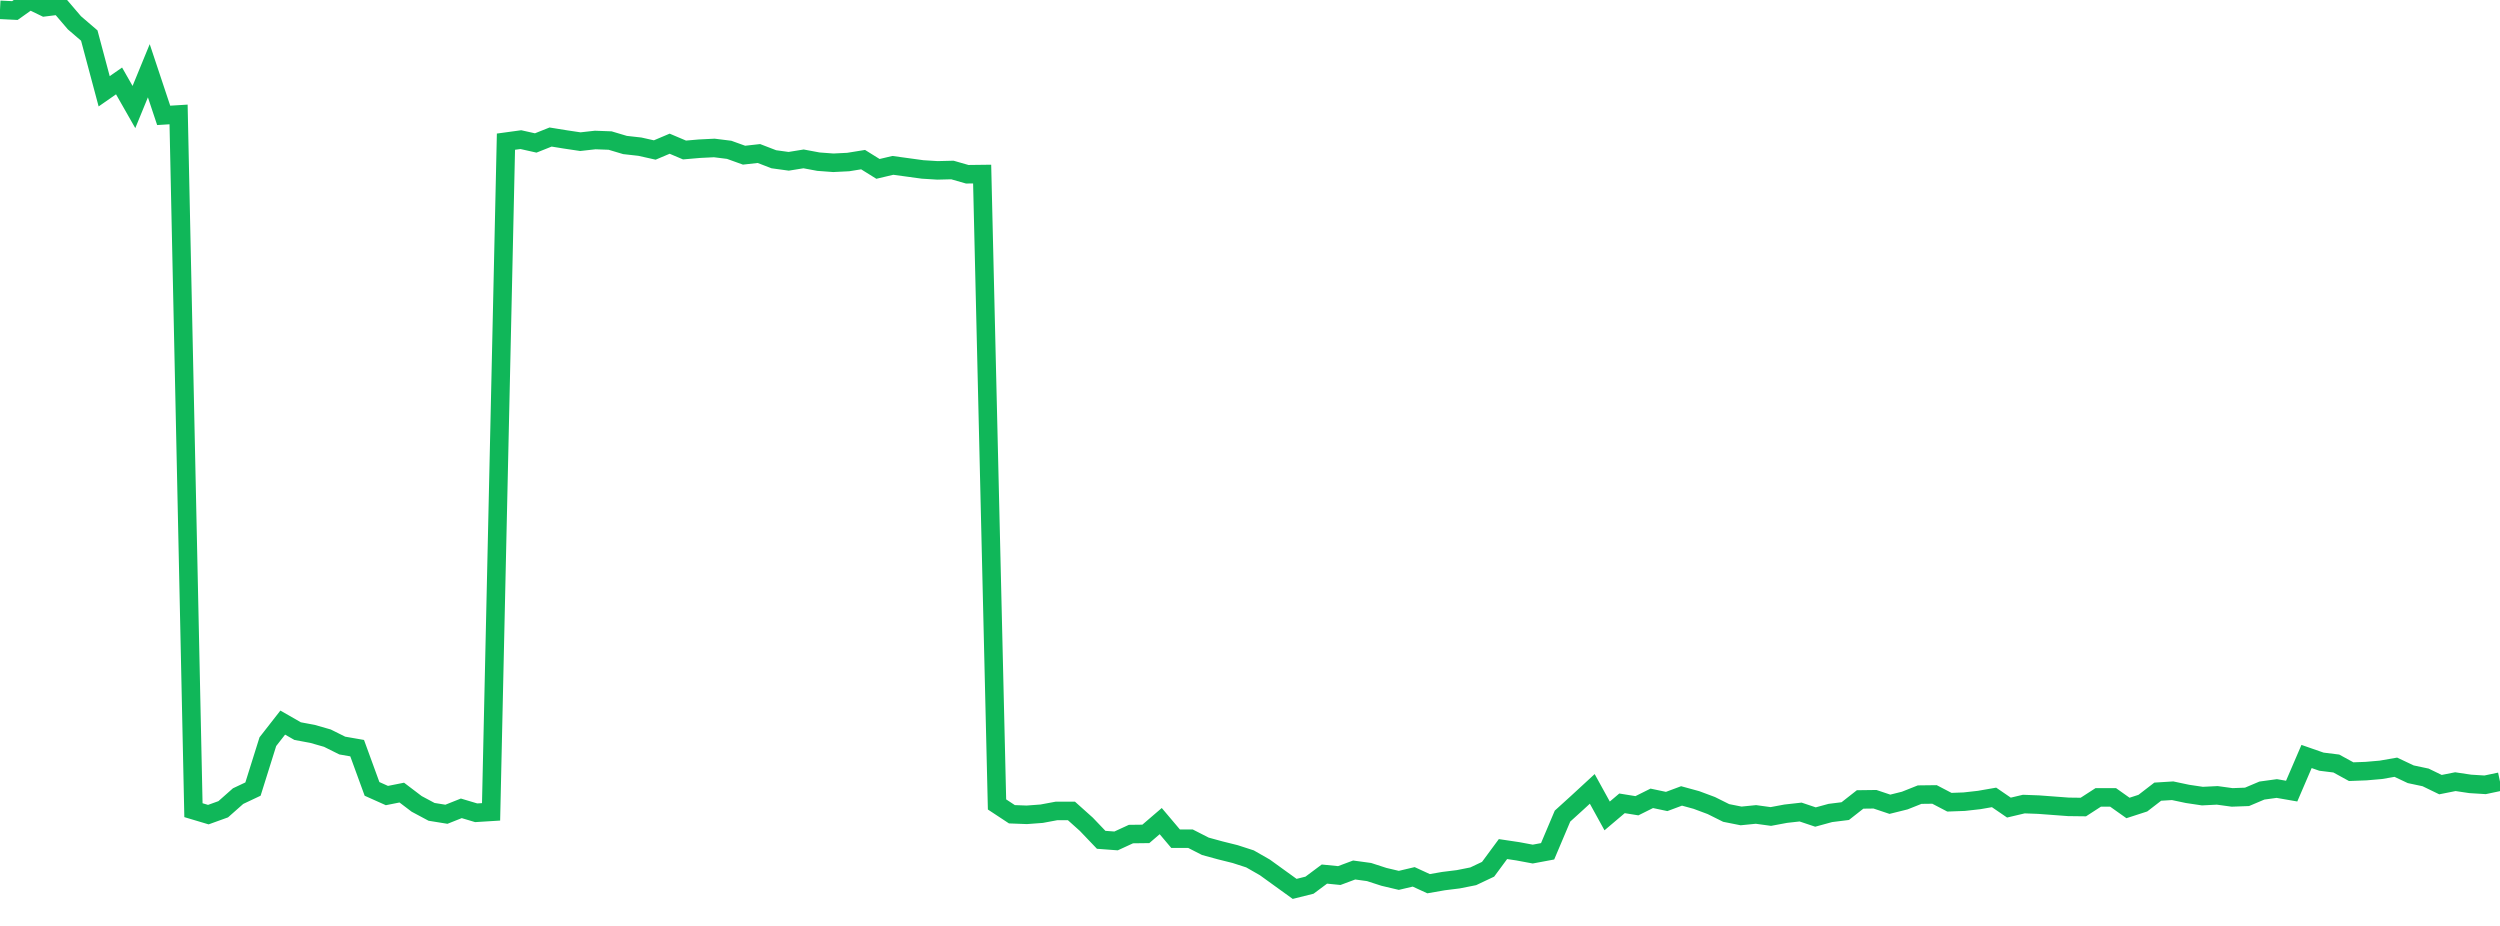 <?xml version="1.0" standalone="no"?>
<!DOCTYPE svg PUBLIC "-//W3C//DTD SVG 1.1//EN" "http://www.w3.org/Graphics/SVG/1.1/DTD/svg11.dtd">
<svg width="135" height="50" viewBox="0 0 135 50" preserveAspectRatio="none" class="sparkline" xmlns="http://www.w3.org/2000/svg"
xmlns:xlink="http://www.w3.org/1999/xlink"><path  class="sparkline--line" d="M 0 0.53 L 0 0.53 L 0.804 0.57 L 1.607 0 L 2.411 0.39 L 3.214 0.29 L 4.018 1.23 L 4.821 1.92 L 5.625 4.93 L 6.429 4.37 L 7.232 5.78 L 8.036 3.82 L 8.839 6.23 L 9.643 6.18 L 10.446 43.75 L 11.25 43.99 L 12.054 43.7 L 12.857 42.99 L 13.661 42.61 L 14.464 40.05 L 15.268 39.02 L 16.071 39.48 L 16.875 39.63 L 17.679 39.86 L 18.482 40.26 L 19.286 40.4 L 20.089 42.6 L 20.893 42.96 L 21.696 42.8 L 22.5 43.41 L 23.304 43.84 L 24.107 43.97 L 24.911 43.65 L 25.714 43.89 L 26.518 43.84 L 27.321 7.65 L 28.125 7.54 L 28.929 7.72 L 29.732 7.4 L 30.536 7.53 L 31.339 7.65 L 32.143 7.56 L 32.946 7.59 L 33.75 7.83 L 34.554 7.92 L 35.357 8.1 L 36.161 7.76 L 36.964 8.1 L 37.768 8.03 L 38.571 7.99 L 39.375 8.09 L 40.179 8.38 L 40.982 8.29 L 41.786 8.6 L 42.589 8.71 L 43.393 8.58 L 44.196 8.73 L 45 8.79 L 45.804 8.75 L 46.607 8.62 L 47.411 9.12 L 48.214 8.93 L 49.018 9.04 L 49.821 9.15 L 50.625 9.2 L 51.429 9.18 L 52.232 9.41 L 53.036 9.4 L 53.839 43.44 L 54.643 43.97 L 55.446 44 L 56.25 43.94 L 57.054 43.79 L 57.857 43.79 L 58.661 44.51 L 59.464 45.35 L 60.268 45.41 L 61.071 45.04 L 61.875 45.03 L 62.679 44.34 L 63.482 45.29 L 64.286 45.29 L 65.089 45.7 L 65.893 45.92 L 66.696 46.12 L 67.5 46.38 L 68.304 46.84 L 69.107 47.42 L 69.911 48 L 70.714 47.8 L 71.518 47.2 L 72.321 47.28 L 73.125 46.98 L 73.929 47.09 L 74.732 47.35 L 75.536 47.54 L 76.339 47.35 L 77.143 47.72 L 77.946 47.58 L 78.75 47.48 L 79.554 47.32 L 80.357 46.94 L 81.161 45.85 L 81.964 45.97 L 82.768 46.12 L 83.571 45.97 L 84.375 44.07 L 85.179 43.34 L 85.982 42.6 L 86.786 44.06 L 87.589 43.38 L 88.393 43.51 L 89.196 43.11 L 90 43.28 L 90.804 42.98 L 91.607 43.2 L 92.411 43.5 L 93.214 43.9 L 94.018 44.06 L 94.821 43.98 L 95.625 44.09 L 96.429 43.94 L 97.232 43.85 L 98.036 44.12 L 98.839 43.9 L 99.643 43.8 L 100.446 43.17 L 101.25 43.16 L 102.054 43.43 L 102.857 43.23 L 103.661 42.91 L 104.464 42.9 L 105.268 43.32 L 106.071 43.29 L 106.875 43.2 L 107.679 43.06 L 108.482 43.61 L 109.286 43.42 L 110.089 43.45 L 110.893 43.51 L 111.696 43.57 L 112.5 43.58 L 113.304 43.06 L 114.107 43.06 L 114.911 43.63 L 115.714 43.37 L 116.518 42.75 L 117.321 42.7 L 118.125 42.87 L 118.929 42.99 L 119.732 42.95 L 120.536 43.06 L 121.339 43.03 L 122.143 42.69 L 122.946 42.58 L 123.75 42.72 L 124.554 40.85 L 125.357 41.13 L 126.161 41.23 L 126.964 41.67 L 127.768 41.64 L 128.571 41.57 L 129.375 41.43 L 130.179 41.81 L 130.982 41.98 L 131.786 42.37 L 132.589 42.21 L 133.393 42.33 L 134.196 42.38 L 135 42.21" fill="none" stroke-width="1" stroke="#10b759"></path></svg>